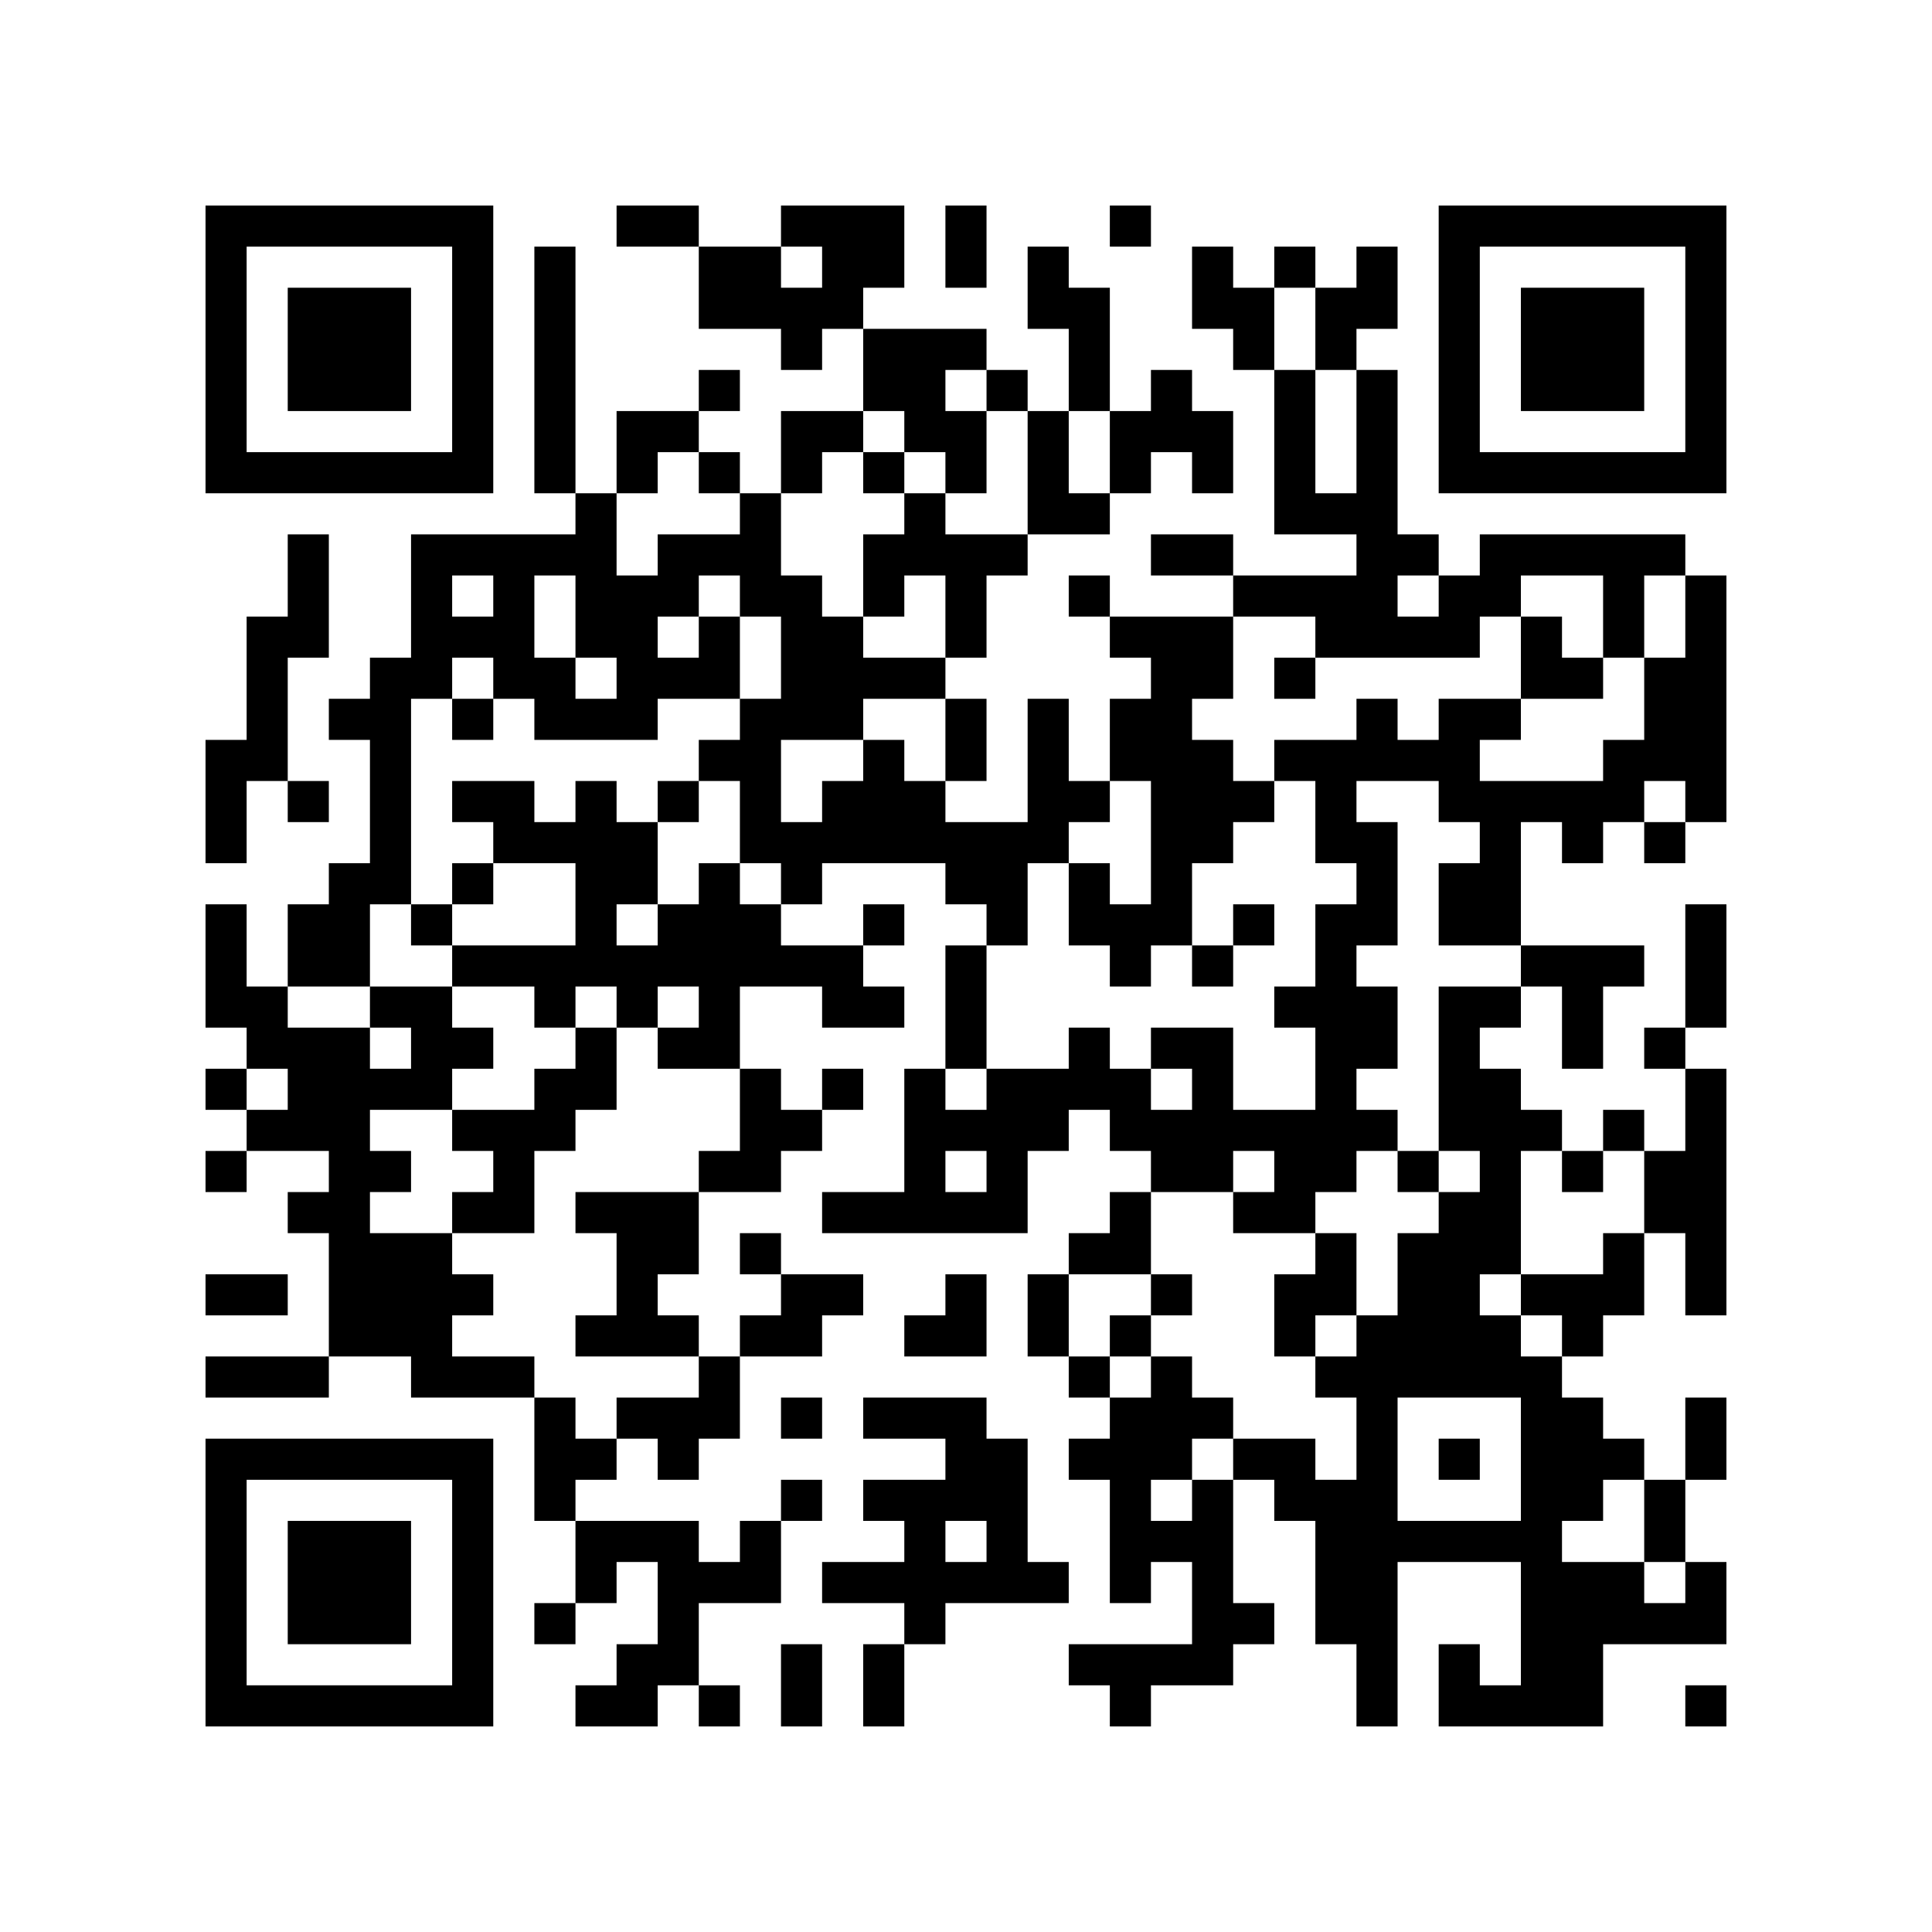 <?xml version="1.0" encoding="UTF-8"?>
<svg xmlns="http://www.w3.org/2000/svg" version="1.1" width="500" height="500" viewBox="0 0 500 500"><rect x="0" y="0" width="500" height="500" fill="#ffffff"/><g transform="scale(10.638)"><g transform="translate(5,5)"><path fill-rule="evenodd" d="M10 0L10 1L12 1L12 3L14 3L14 4L15 4L15 3L16 3L16 5L14 5L14 7L13 7L13 6L12 6L12 5L13 5L13 4L12 4L12 5L10 5L10 7L9 7L9 1L8 1L8 7L9 7L9 8L5 8L5 11L4 11L4 12L3 12L3 13L4 13L4 16L3 16L3 17L2 17L2 19L1 19L1 17L0 17L0 20L1 20L1 21L0 21L0 22L1 22L1 23L0 23L0 24L1 24L1 23L3 23L3 24L2 24L2 25L3 25L3 28L0 28L0 29L3 29L3 28L5 28L5 29L8 29L8 32L9 32L9 34L8 34L8 35L9 35L9 34L10 34L10 33L11 33L11 35L10 35L10 36L9 36L9 37L11 37L11 36L12 36L12 37L13 37L13 36L12 36L12 34L14 34L14 32L15 32L15 31L14 31L14 32L13 32L13 33L12 33L12 32L9 32L9 31L10 31L10 30L11 30L11 31L12 31L12 30L13 30L13 28L15 28L15 27L16 27L16 26L14 26L14 25L13 25L13 26L14 26L14 27L13 27L13 28L12 28L12 27L11 27L11 26L12 26L12 24L14 24L14 23L15 23L15 22L16 22L16 21L15 21L15 22L14 22L14 21L13 21L13 19L15 19L15 20L17 20L17 19L16 19L16 18L17 18L17 17L16 17L16 18L14 18L14 17L15 17L15 16L18 16L18 17L19 17L19 18L18 18L18 21L17 21L17 24L15 24L15 25L20 25L20 23L21 23L21 22L22 22L22 23L23 23L23 24L22 24L22 25L21 25L21 26L20 26L20 28L21 28L21 29L22 29L22 30L21 30L21 31L22 31L22 34L23 34L23 33L24 33L24 35L21 35L21 36L22 36L22 37L23 37L23 36L25 36L25 35L26 35L26 34L25 34L25 31L26 31L26 32L27 32L27 35L28 35L28 37L29 37L29 33L32 33L32 36L31 36L31 35L30 35L30 37L34 37L34 35L37 35L37 33L36 33L36 31L37 31L37 29L36 29L36 31L35 31L35 30L34 30L34 29L33 29L33 28L34 28L34 27L35 27L35 25L36 25L36 27L37 27L37 21L36 21L36 20L37 20L37 17L36 17L36 20L35 20L35 21L36 21L36 23L35 23L35 22L34 22L34 23L33 23L33 22L32 22L32 21L31 21L31 20L32 20L32 19L33 19L33 21L34 21L34 19L35 19L35 18L32 18L32 15L33 15L33 16L34 16L34 15L35 15L35 16L36 16L36 15L37 15L37 9L36 9L36 8L31 8L31 9L30 9L30 8L29 8L29 4L28 4L28 3L29 3L29 1L28 1L28 2L27 2L27 1L26 1L26 2L25 2L25 1L24 1L24 3L25 3L25 4L26 4L26 8L28 8L28 9L25 9L25 8L23 8L23 9L25 9L25 10L22 10L22 9L21 9L21 10L22 10L22 11L23 11L23 12L22 12L22 14L21 14L21 12L20 12L20 15L18 15L18 14L19 14L19 12L18 12L18 11L19 11L19 9L20 9L20 8L22 8L22 7L23 7L23 6L24 6L24 7L25 7L25 5L24 5L24 4L23 4L23 5L22 5L22 2L21 2L21 1L20 1L20 3L21 3L21 5L20 5L20 4L19 4L19 3L16 3L16 2L17 2L17 0L14 0L14 1L12 1L12 0ZM18 0L18 2L19 2L19 0ZM22 0L22 1L23 1L23 0ZM14 1L14 2L15 2L15 1ZM26 2L26 4L27 4L27 7L28 7L28 4L27 4L27 2ZM18 4L18 5L19 5L19 7L18 7L18 6L17 6L17 5L16 5L16 6L15 6L15 7L14 7L14 9L15 9L15 10L16 10L16 11L18 11L18 9L17 9L17 10L16 10L16 8L17 8L17 7L18 7L18 8L20 8L20 5L19 5L19 4ZM21 5L21 7L22 7L22 5ZM11 6L11 7L10 7L10 9L11 9L11 8L13 8L13 7L12 7L12 6ZM16 6L16 7L17 7L17 6ZM2 8L2 10L1 10L1 13L0 13L0 16L1 16L1 14L2 14L2 15L3 15L3 14L2 14L2 11L3 11L3 8ZM6 9L6 10L7 10L7 9ZM8 9L8 11L9 11L9 12L10 12L10 11L9 11L9 9ZM12 9L12 10L11 10L11 11L12 11L12 10L13 10L13 12L11 12L11 13L8 13L8 12L7 12L7 11L6 11L6 12L5 12L5 17L4 17L4 19L2 19L2 20L4 20L4 21L5 21L5 20L4 20L4 19L6 19L6 20L7 20L7 21L6 21L6 22L4 22L4 23L5 23L5 24L4 24L4 25L6 25L6 26L7 26L7 27L6 27L6 28L8 28L8 29L9 29L9 30L10 30L10 29L12 29L12 28L9 28L9 27L10 27L10 25L9 25L9 24L12 24L12 23L13 23L13 21L11 21L11 20L12 20L12 19L11 19L11 20L10 20L10 19L9 19L9 20L8 20L8 19L6 19L6 18L9 18L9 16L7 16L7 15L6 15L6 14L8 14L8 15L9 15L9 14L10 14L10 15L11 15L11 17L10 17L10 18L11 18L11 17L12 17L12 16L13 16L13 17L14 17L14 16L13 16L13 14L12 14L12 13L13 13L13 12L14 12L14 10L13 10L13 9ZM29 9L29 10L30 10L30 9ZM32 9L32 10L31 10L31 11L27 11L27 10L25 10L25 12L24 12L24 13L25 13L25 14L26 14L26 15L25 15L25 16L24 16L24 18L23 18L23 19L22 19L22 18L21 18L21 16L22 16L22 17L23 17L23 14L22 14L22 15L21 15L21 16L20 16L20 18L19 18L19 21L18 21L18 22L19 22L19 21L21 21L21 20L22 20L22 21L23 21L23 22L24 22L24 21L23 21L23 20L25 20L25 22L27 22L27 20L26 20L26 19L27 19L27 17L28 17L28 16L27 16L27 14L26 14L26 13L28 13L28 12L29 12L29 13L30 13L30 12L32 12L32 13L31 13L31 14L34 14L34 13L35 13L35 11L36 11L36 9L35 9L35 11L34 11L34 9ZM32 10L32 12L34 12L34 11L33 11L33 10ZM26 11L26 12L27 12L27 11ZM6 12L6 13L7 13L7 12ZM16 12L16 13L14 13L14 15L15 15L15 14L16 14L16 13L17 13L17 14L18 14L18 12ZM11 14L11 15L12 15L12 14ZM28 14L28 15L29 15L29 18L28 18L28 19L29 19L29 21L28 21L28 22L29 22L29 23L28 23L28 24L27 24L27 25L25 25L25 24L26 24L26 23L25 23L25 24L23 24L23 26L21 26L21 28L22 28L22 29L23 29L23 28L24 28L24 29L25 29L25 30L24 30L24 31L23 31L23 32L24 32L24 31L25 31L25 30L27 30L27 31L28 31L28 29L27 29L27 28L28 28L28 27L29 27L29 25L30 25L30 24L31 24L31 23L30 23L30 19L32 19L32 18L30 18L30 16L31 16L31 15L30 15L30 14ZM35 14L35 15L36 15L36 14ZM6 16L6 17L5 17L5 18L6 18L6 17L7 17L7 16ZM25 17L25 18L24 18L24 19L25 19L25 18L26 18L26 17ZM9 20L9 21L8 21L8 22L6 22L6 23L7 23L7 24L6 24L6 25L8 25L8 23L9 23L9 22L10 22L10 20ZM1 21L1 22L2 22L2 21ZM18 23L18 24L19 24L19 23ZM29 23L29 24L30 24L30 23ZM32 23L32 26L31 26L31 27L32 27L32 28L33 28L33 27L32 27L32 26L34 26L34 25L35 25L35 23L34 23L34 24L33 24L33 23ZM27 25L27 26L26 26L26 28L27 28L27 27L28 27L28 25ZM0 26L0 27L2 27L2 26ZM18 26L18 27L17 27L17 28L19 28L19 26ZM23 26L23 27L22 27L22 28L23 28L23 27L24 27L24 26ZM14 29L14 30L15 30L15 29ZM16 29L16 30L18 30L18 31L16 31L16 32L17 32L17 33L15 33L15 34L17 34L17 35L16 35L16 37L17 37L17 35L18 35L18 34L21 34L21 33L20 33L20 30L19 30L19 29ZM29 29L29 32L32 32L32 29ZM30 30L30 31L31 31L31 30ZM34 31L34 32L33 32L33 33L35 33L35 34L36 34L36 33L35 33L35 31ZM18 32L18 33L19 33L19 32ZM14 35L14 37L15 37L15 35ZM36 36L36 37L37 37L37 36ZM0 0L0 7L7 7L7 0ZM1 1L1 6L6 6L6 1ZM2 2L2 5L5 5L5 2ZM30 0L30 7L37 7L37 0ZM31 1L31 6L36 6L36 1ZM32 2L32 5L35 5L35 2ZM0 30L0 37L7 37L7 30ZM1 31L1 36L6 36L6 31ZM2 32L2 35L5 35L5 32Z" fill="#000000"/></g></g></svg>
